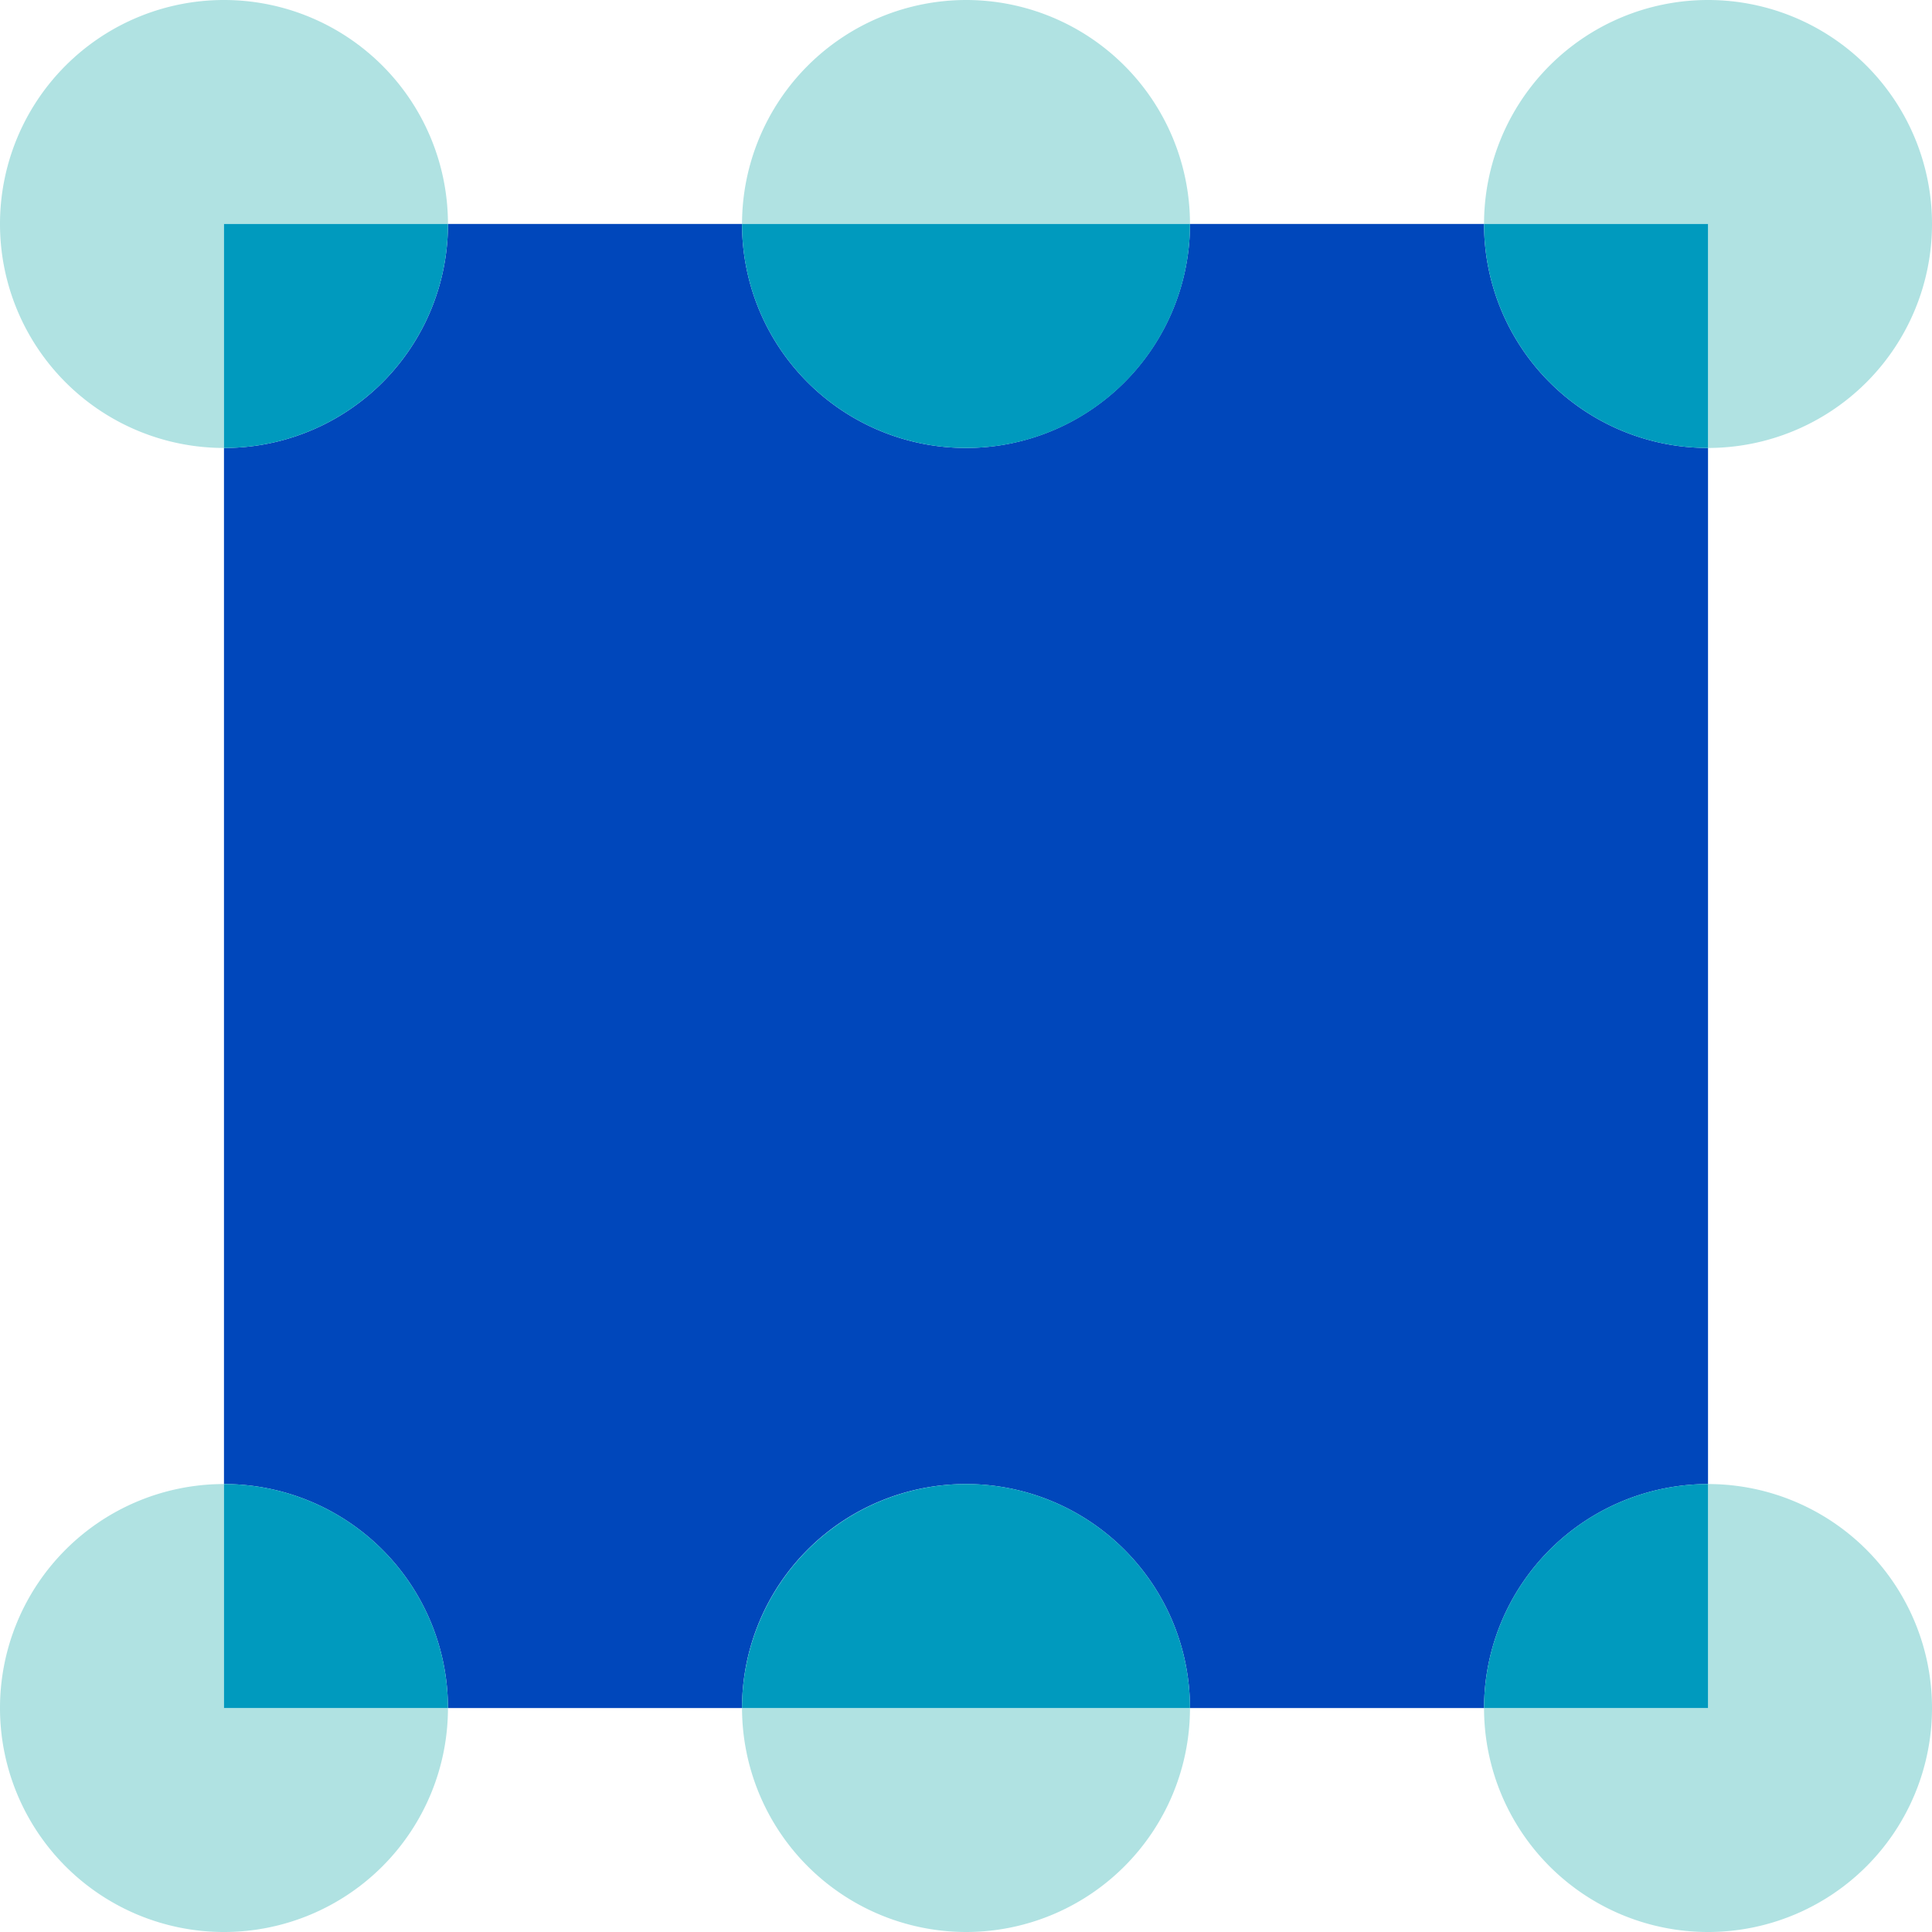 <svg id="Layer_1" data-name="Layer 1" xmlns="http://www.w3.org/2000/svg" viewBox="0 0 53.48 53.48"><defs><style>.cls-1{fill:#b0e2e2;}.cls-2{fill:#0047bb;}.cls-3{fill:#009abe;}</style></defs><path class="cls-1" d="M47.28,12.4a6.2,6.2,0,1,0-6.2-6.2h6.2Z"/><path class="cls-1" d="M26.74,0a6.21,6.21,0,0,0-6.2,6.2h12.4A6.2,6.2,0,0,0,26.74,0Z"/><path class="cls-1" d="M12.4,6.2a6.2,6.2,0,1,0-6.2,6.2V6.2Z"/><path class="cls-1" d="M47.28,41.08v6.2h-6.2a6.2,6.2,0,1,0,6.2-6.2Z"/><path class="cls-1" d="M26.74,53.48a6.2,6.2,0,0,0,6.2-6.2H20.54A6.21,6.21,0,0,0,26.74,53.48Z"/><path class="cls-1" d="M6.2,41.08a6.2,6.2,0,1,0,6.2,6.2H6.2Z"/><path class="cls-2" d="M47.28,41.08V12.4a6.2,6.2,0,0,1-6.2-6.2H32.94a6.2,6.2,0,1,1-12.4,0H12.4a6.19,6.19,0,0,1-6.2,6.2V41.08a6.2,6.2,0,0,1,6.2,6.2h8.14a6.2,6.2,0,0,1,12.4,0h8.14A6.21,6.21,0,0,1,47.28,41.08Z"/><path class="cls-3" d="M47.28,12.4V6.2h-6.2A6.2,6.2,0,0,0,47.28,12.4Z"/><path class="cls-3" d="M26.74,12.4a6.19,6.19,0,0,0,6.2-6.2H20.54A6.2,6.2,0,0,0,26.74,12.4Z"/><path class="cls-3" d="M12.4,6.2H6.2v6.2A6.19,6.19,0,0,0,12.4,6.2Z"/><path class="cls-3" d="M47.28,41.08a6.21,6.21,0,0,0-6.2,6.2h6.2Z"/><path class="cls-3" d="M26.74,41.08a6.21,6.21,0,0,0-6.2,6.2h12.4A6.2,6.2,0,0,0,26.74,41.08Z"/><path class="cls-3" d="M6.2,41.08v6.2h6.2A6.2,6.2,0,0,0,6.2,41.08Z"/></svg>